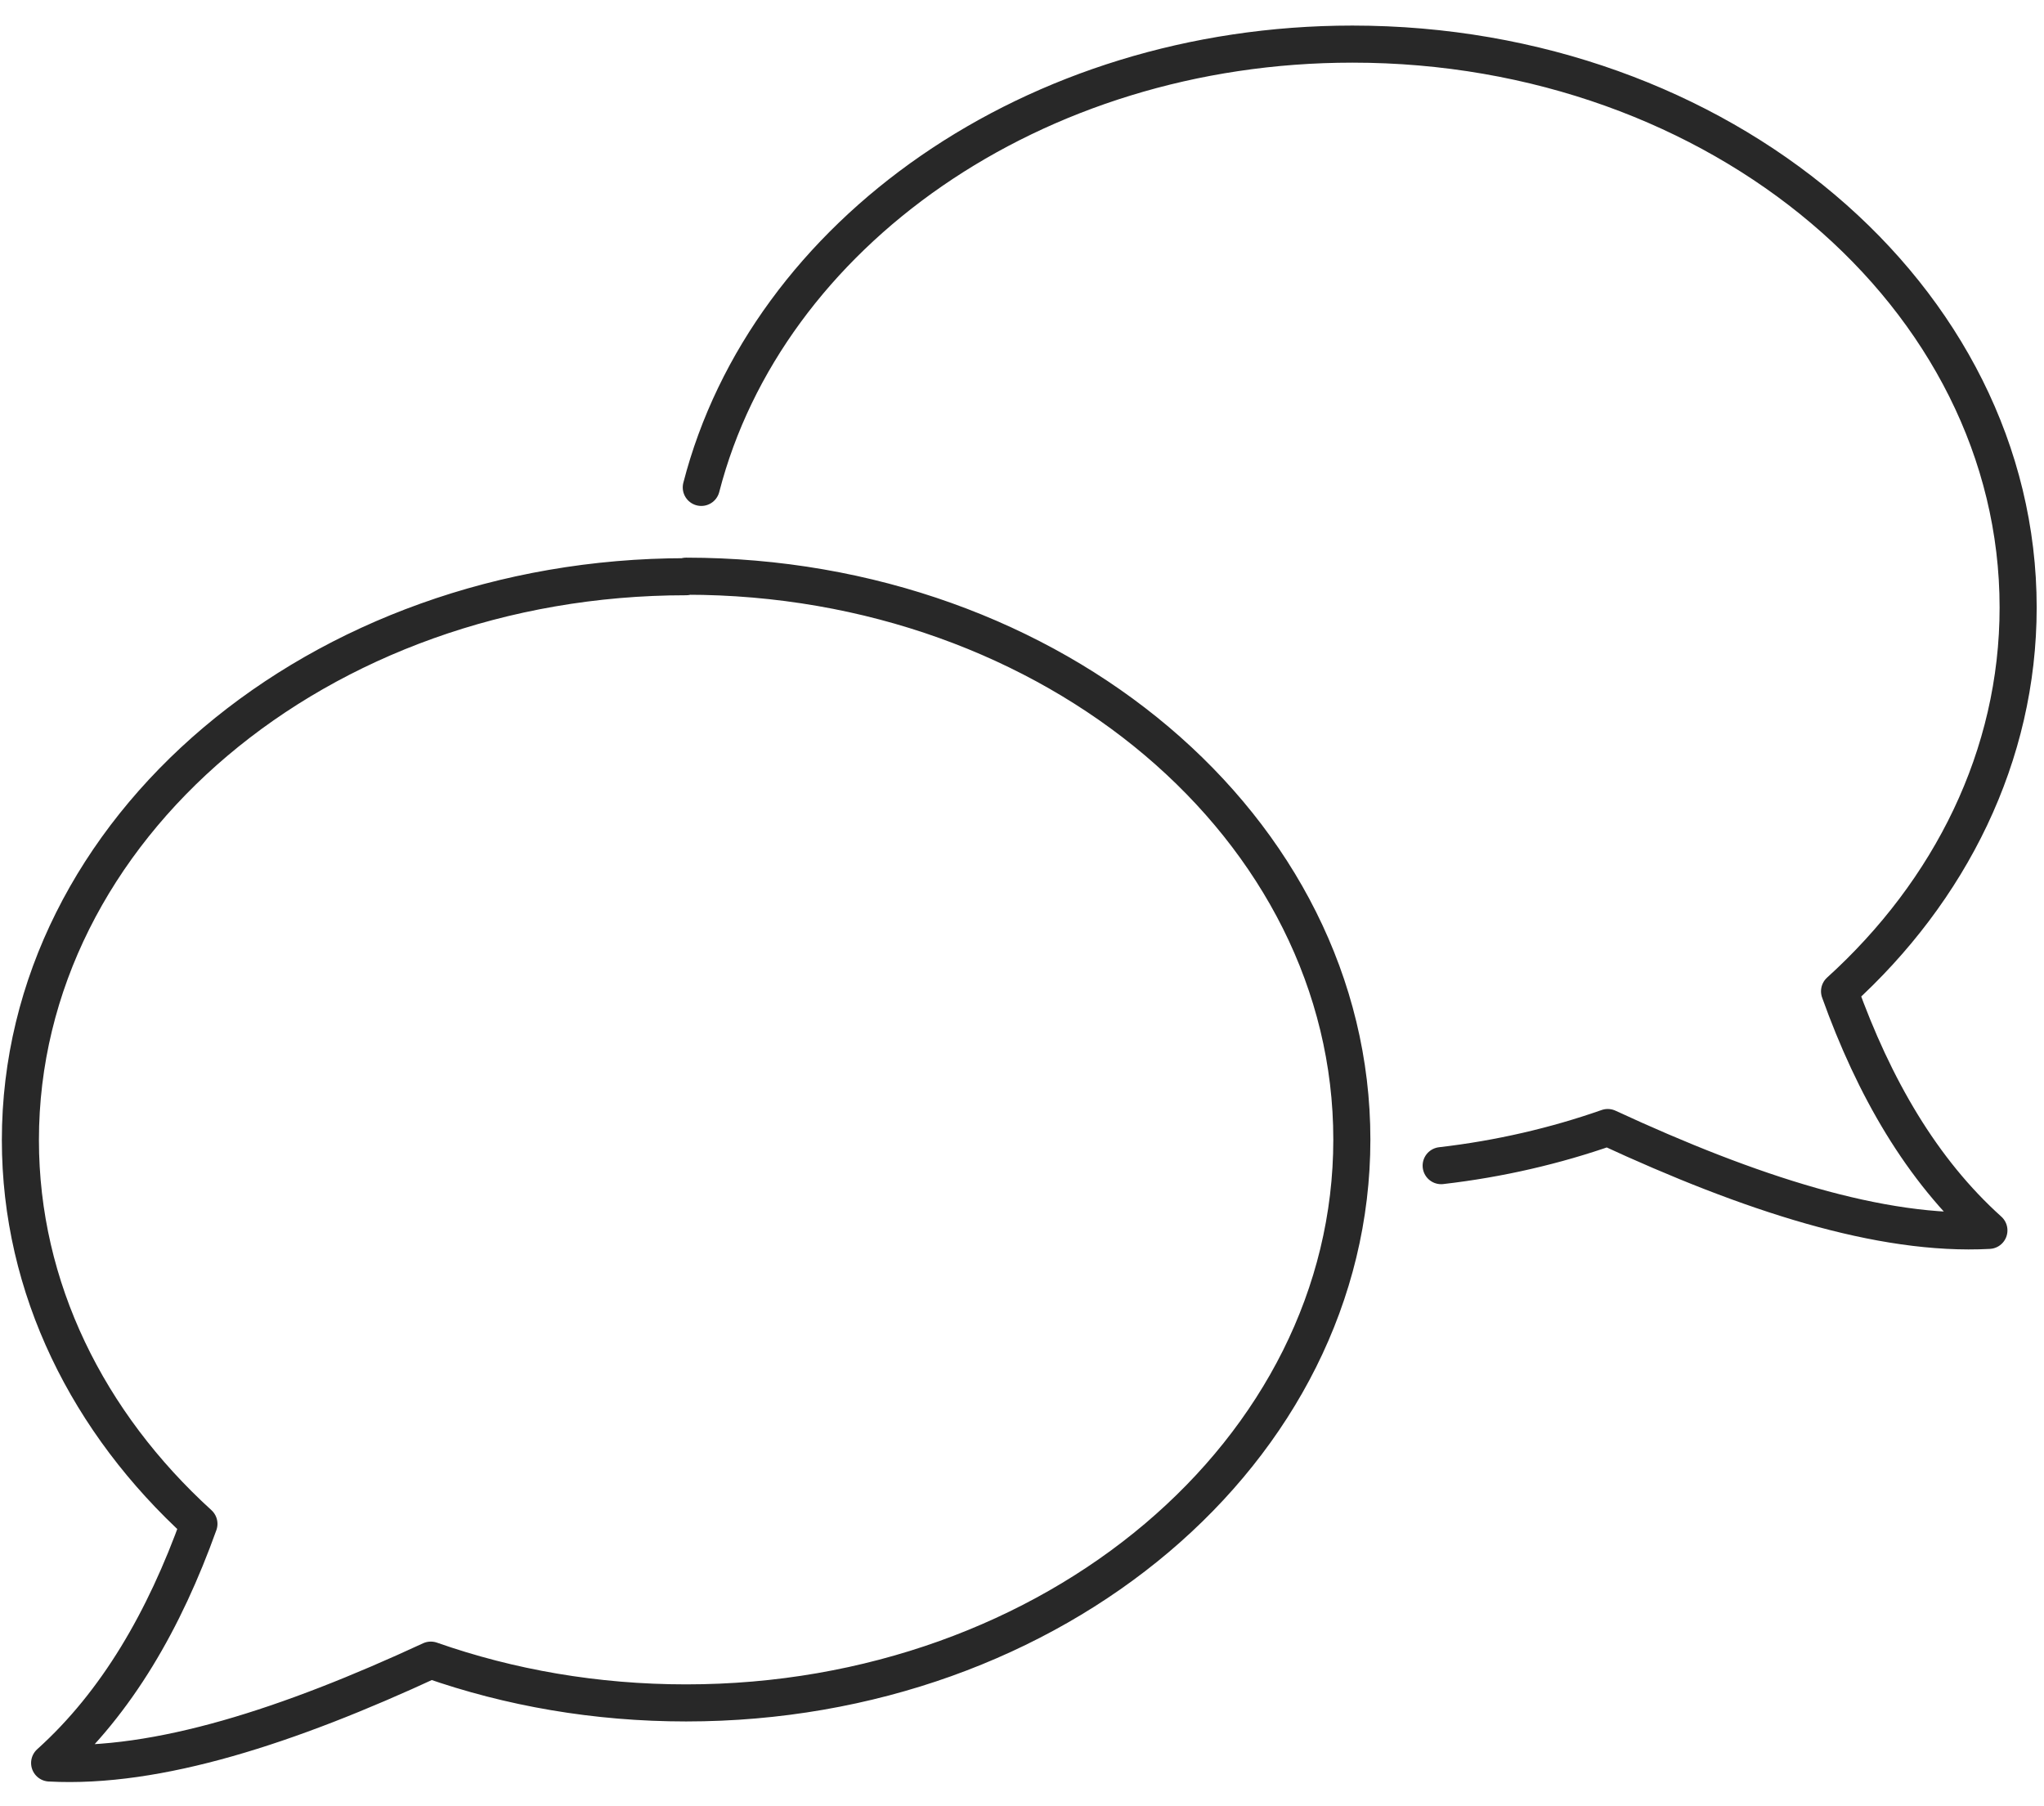 <svg width="43" height="38" viewBox="0 0 43 38" fill="none" xmlns="http://www.w3.org/2000/svg">
<g clip-path="url(#clip0_2637_1979)">
<path d="M14.434 12.133C6.701 12.133 0.429 17.438 0.429 23.985C0.429 27.105 1.857 29.939 4.185 32.059C3.46 34.08 2.461 35.815 1.044 37.09C3.318 37.211 6.075 36.31 9.063 34.926C10.721 35.508 12.534 35.826 14.434 35.826C22.167 35.826 28.439 30.521 28.439 23.974C28.439 17.427 22.167 12.122 14.434 12.122V12.133Z" stroke="#282828" stroke-width="0.78" stroke-linecap="round" stroke-linejoin="round"/>
<path d="M14.753 10.254C16.126 4.927 21.739 0.928 28.451 0.928C36.184 0.928 42.456 6.234 42.456 12.781C42.456 15.9 41.028 18.745 38.699 20.855C39.424 22.876 40.424 24.611 41.841 25.885C39.567 26.006 36.81 25.105 33.822 23.721C32.724 24.106 31.548 24.381 30.318 24.523" stroke="#282828" stroke-width="0.78" stroke-linecap="round" stroke-linejoin="round"/>
</g>
<defs>
<clipPath id="clip0_2637_1979">
<rect width="42.884" height="37.04" fill="white" transform="translate(0 0.5)"/>
</clipPath>
</defs>
</svg>
